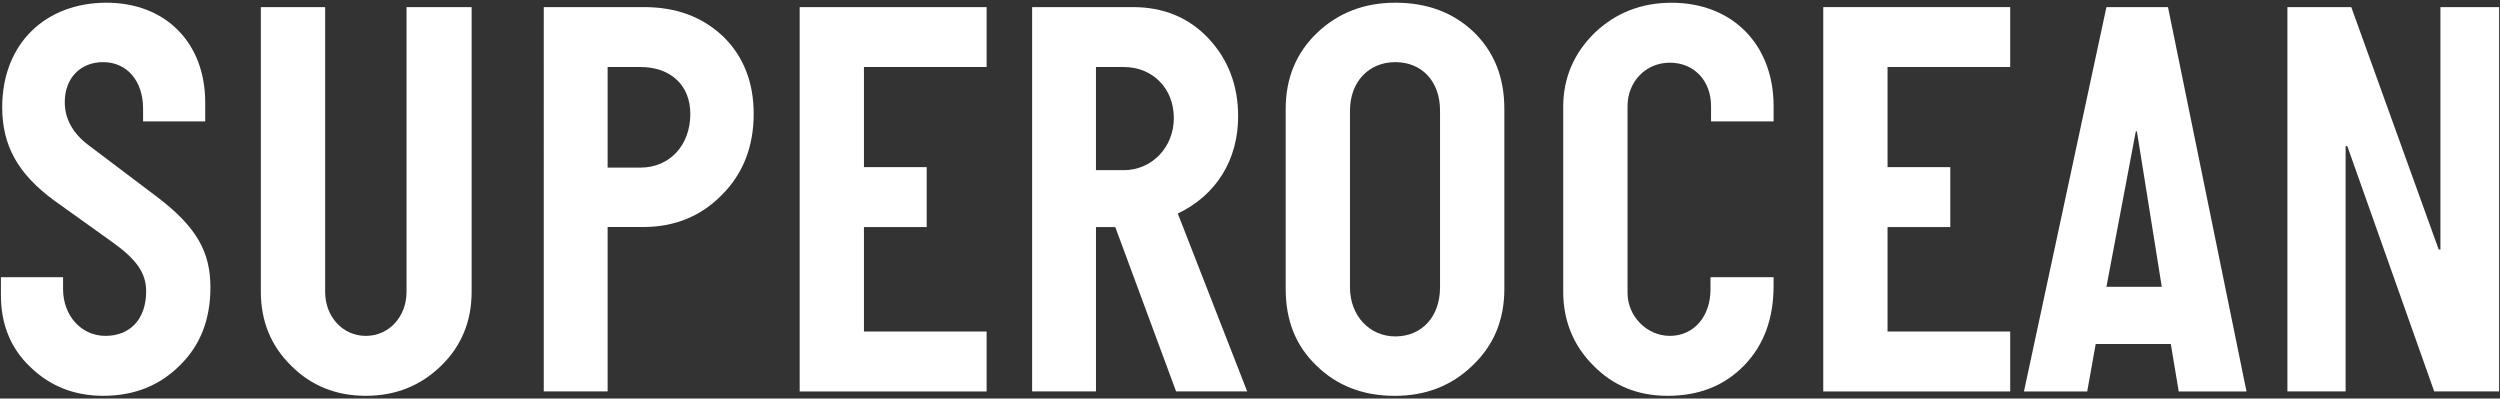 <?xml version="1.0" encoding="utf-8"?>
<!-- Generator: Adobe Illustrator 26.3.1, SVG Export Plug-In . SVG Version: 6.00 Build 0)  -->
<svg version="1.1" xmlns="http://www.w3.org/2000/svg" xmlns:xlink="http://www.w3.org/1999/xlink" x="0px" y="0px"
	 viewBox="0 0 138 22" style="enable-background:new 0 0 138 22;" xml:space="preserve">
<rect x="0" y="0" width="138" height="22" fill="#333333" stroke="none"/>
<style type="text/css">
	.st0{fill:#FFFFFF;}
</style>
<path class="st0" d="M6.163,13.337l-3.179-2.274C0.993,9.599,0.122,8.041,0.122,5.922c0-3.523,2.396-5.772,5.755-5.772
	c3.269,0,5.45,2.218,5.45,5.492v1.06H7.898V5.985c0-1.496-0.871-2.555-2.208-2.555c-1.244,0-2.115,0.872-2.115,2.212
	c0,0.903,0.436,1.714,1.307,2.368l3.838,2.897c2.117,1.62,2.896,2.99,2.896,4.953c0,1.776-0.561,3.21-1.682,4.302
	c-1.12,1.123-2.522,1.686-4.239,1.686c-1.591,0-2.933-0.531-4.023-1.592c-1.091-1.029-1.621-2.37-1.621-3.959V15.3h3.43v0.654
	c0,1.464,0.998,2.586,2.34,2.586c1.373,0,2.247-0.935,2.247-2.461C8.066,15.083,7.566,14.334,6.163,13.337z"/>
<path class="st0" d="M22.441,16.109V0.393h3.593v15.716c0,1.621-0.562,2.993-1.687,4.085c-1.125,1.092-2.499,1.654-4.152,1.654
	c-1.654,0-3.025-0.562-4.115-1.654c-1.12-1.092-1.681-2.464-1.681-4.085V0.393h3.549v15.716c0,1.371,0.968,2.432,2.247,2.432
	S22.441,17.48,22.441,16.109z"/>
<path class="st0" d="M33.541,12.532v9.074h-3.525V0.392h5.526c1.782,0,3.22,0.53,4.375,1.622c1.124,1.092,1.686,2.527,1.686,4.274
	c0,1.809-0.593,3.307-1.748,4.463c-1.155,1.187-2.624,1.78-4.344,1.78H33.541z M33.541,3.699v5.553h1.813
	c1.595,0,2.752-1.217,2.752-2.963c0-1.592-1.095-2.59-2.752-2.59H33.541z"/>
<path class="st0" d="M54.461,18.3v3.308H44.142V0.392h10.319v3.307H47.69v5.527h3.464v3.308H47.69V18.3H54.461z"/>
<path class="st0" d="M68.844,21.606H64.92l-3.356-9.071h-1.066v9.071h-3.525V0.392h5.564c1.663,0,3.069,0.562,4.159,1.716
	c1.089,1.154,1.649,2.592,1.649,4.313c0,2.377-1.183,4.34-3.331,5.366L68.844,21.606z M60.497,3.699v5.694h1.537
	c1.538,0,2.762-1.251,2.762-2.878s-1.161-2.816-2.762-2.816H60.497z"/>
<path class="st0" d="M81.358,1.774c1.121,1.094,1.682,2.497,1.682,4.241v9.938c0,1.714-0.592,3.117-1.744,4.21
	c-1.151,1.125-2.587,1.688-4.307,1.688c-1.751,0-3.186-0.562-4.307-1.656c-1.151-1.094-1.712-2.497-1.712-4.241V6.015
	c0-1.713,0.592-3.116,1.743-4.21c1.152-1.094,2.587-1.655,4.307-1.655C78.771,0.15,80.207,0.68,81.358,1.774z M79.49,15.859v-9.75
	c0-1.62-1-2.679-2.47-2.679c-1.469,0-2.501,1.09-2.501,2.679v9.75c0,1.589,1.095,2.711,2.501,2.711
	C78.49,18.57,79.49,17.479,79.49,15.859z"/>
<path class="st0" d="M94.418,15.3h3.484v0.467c0,1.808-0.528,3.272-1.617,4.396s-2.49,1.686-4.234,1.686
	c-1.651,0-3.021-0.562-4.111-1.686c-1.09-1.092-1.65-2.464-1.65-4.053V5.889c0-1.589,0.592-2.961,1.744-4.084
	c1.151-1.092,2.553-1.653,4.235-1.653c3.363,0,5.634,2.309,5.634,5.706V6.7h-3.453V5.858c0-1.401-0.935-2.398-2.274-2.398
	c-1.339,0-2.336,1.059-2.336,2.398v10.314c0,1.277,1.059,2.368,2.336,2.368c1.34,0,2.243-1.091,2.243-2.555V15.3z"/>
<path class="st0" d="M110.963,18.3v3.308h-10.319V0.392h10.319v3.307h-6.771v5.527h3.464v3.308h-3.464V18.3H110.963z"/>
<path class="st0" d="M119.673,0.393l4.334,21.217h-3.741l-0.437-2.62h-4.147l-0.468,2.62h-3.492l4.553-21.217H119.673z
	 M116.274,15.833h3.056l-1.372-8.578h-0.062L116.274,15.833z"/>
<path class="st0" d="M137.95,0.393v21.213h-3.582l-4.796-13.538h-0.094v13.538h-3.213V0.393h3.526l4.827,13.383h0.094V0.393H137.95z
	"/>
</svg>
